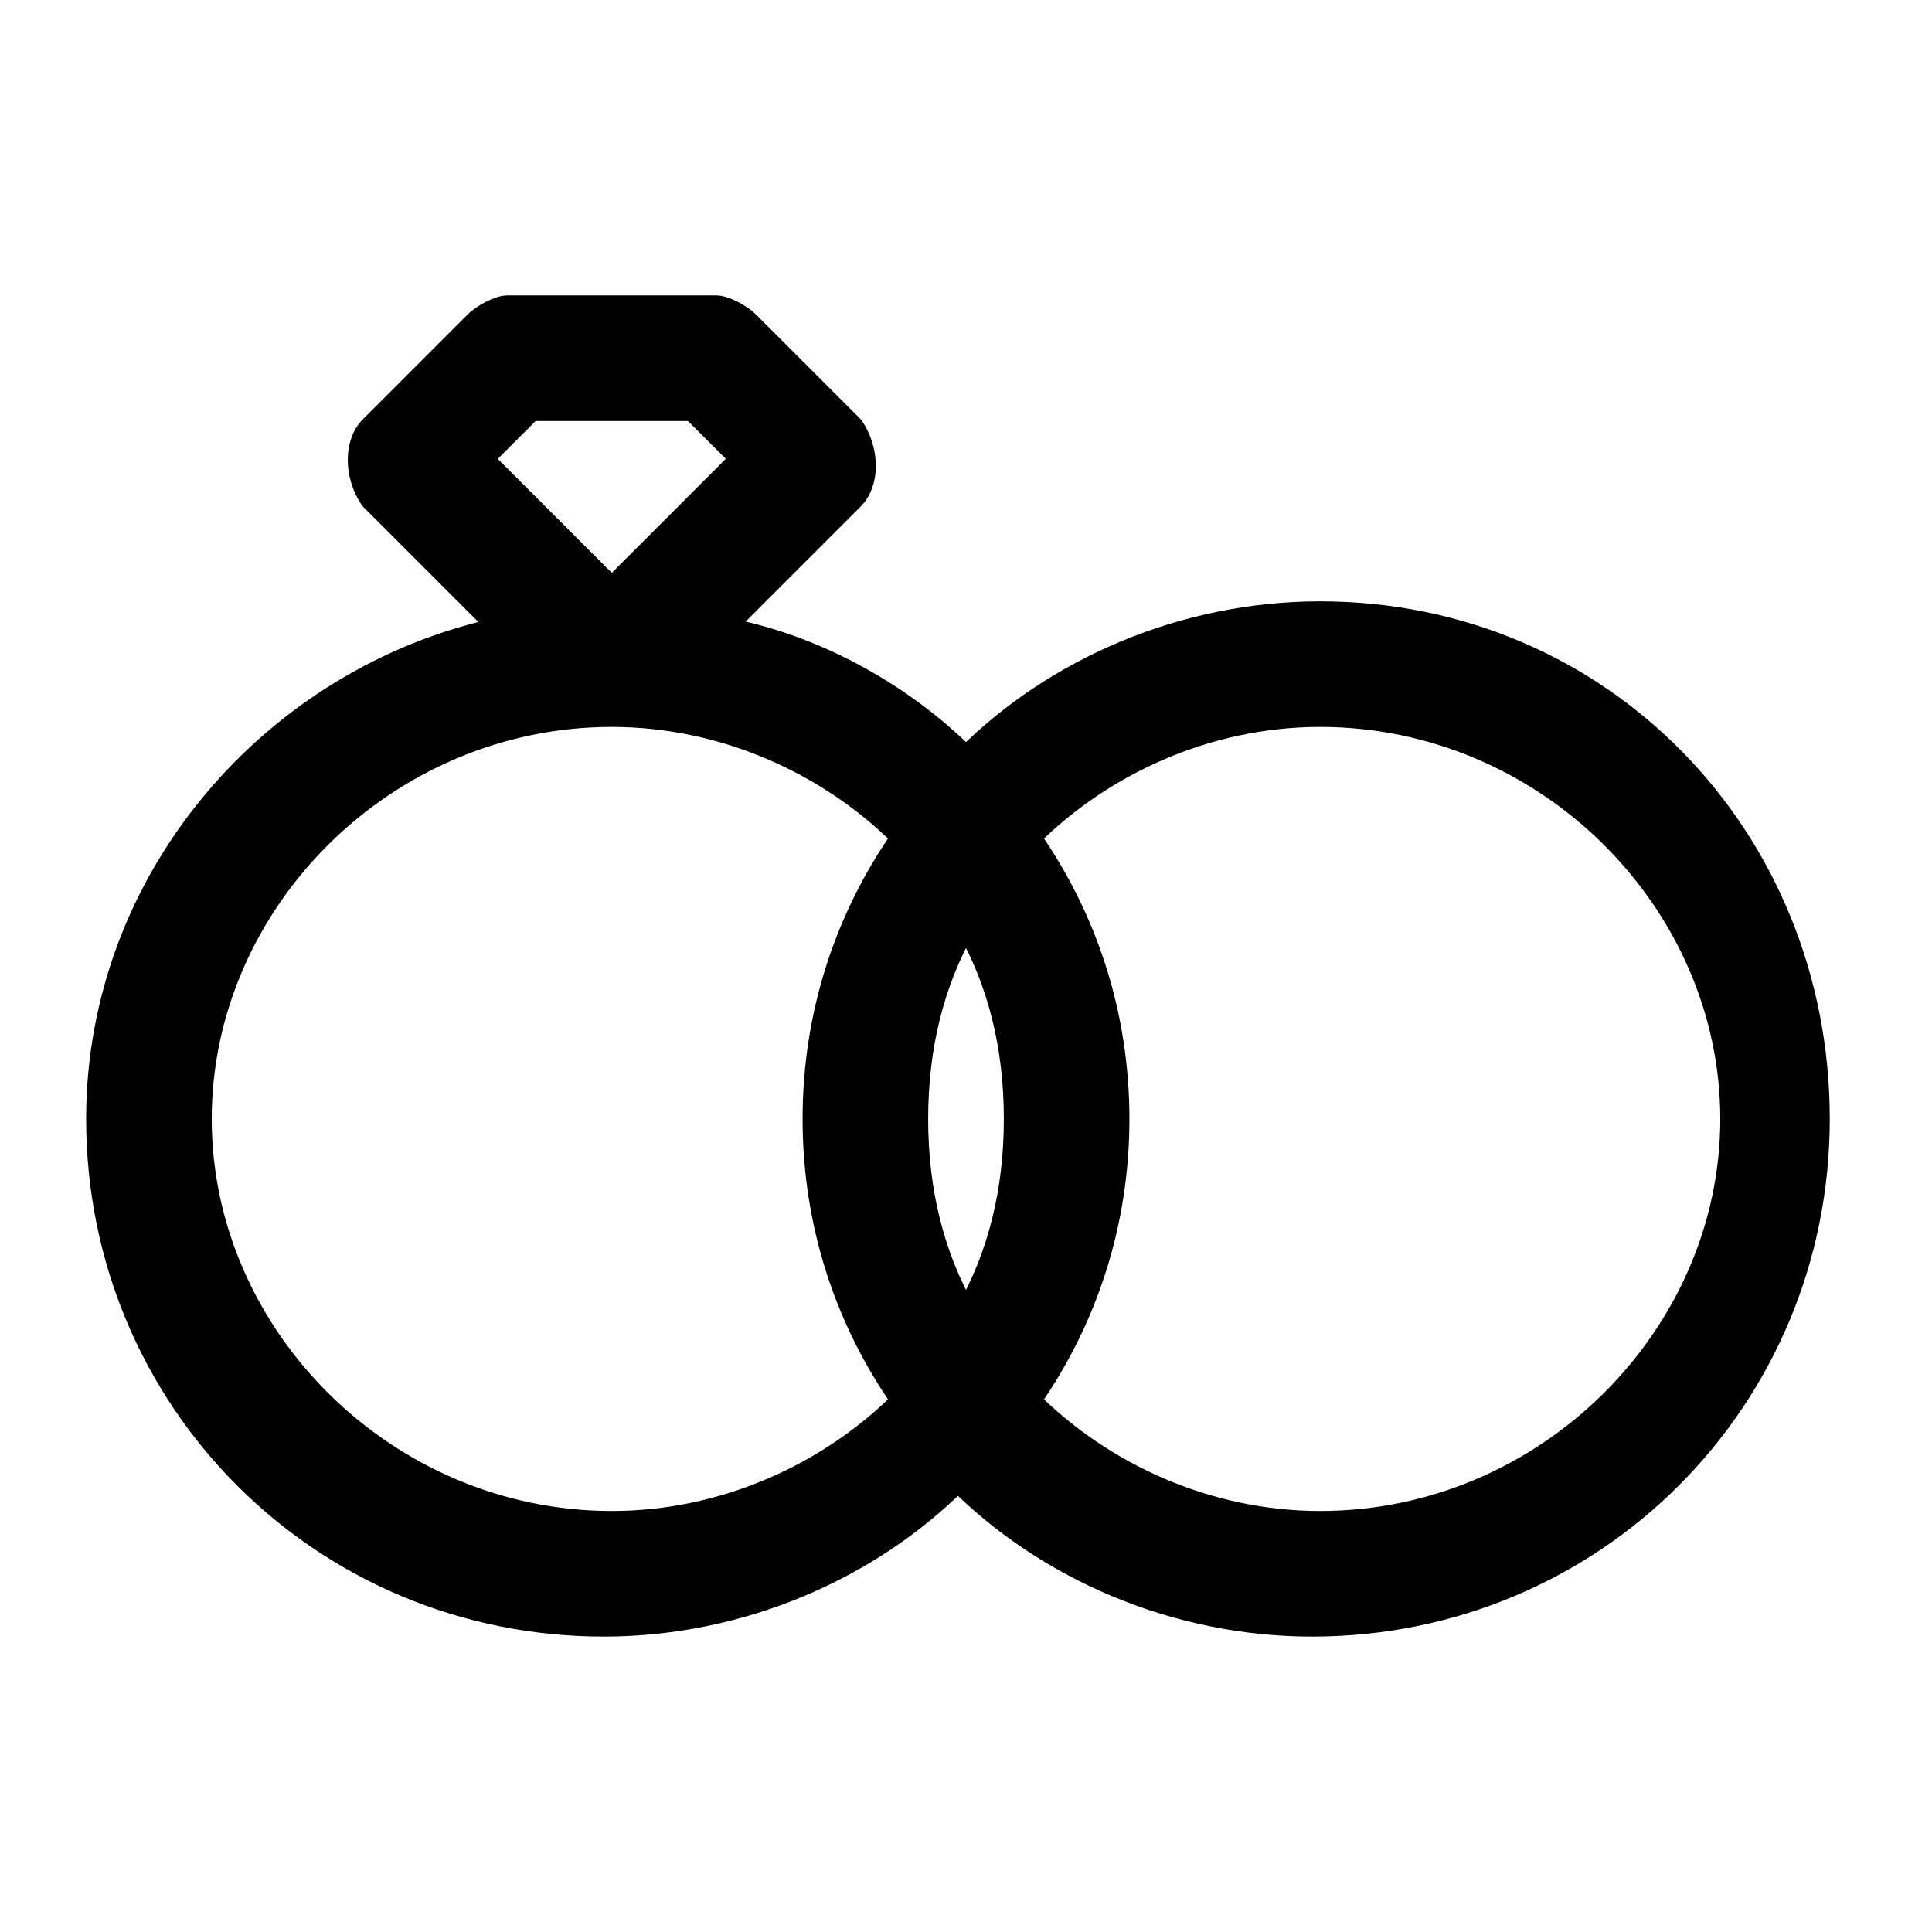 <?xml version="1.0" encoding="utf-8"?>
<!-- Generator: Adobe Illustrator 28.5.0, SVG Export Plug-In . SVG Version: 9.03 Build 54727)  -->
<svg version="1.1" baseProfile="basic" id="Livello_1"
	 xmlns="http://www.w3.org/2000/svg" xmlns:xlink="http://www.w3.org/1999/xlink" x="0px" y="0px" viewBox="0 0 24 24"
	 xml:space="preserve">
<style type="text/css">
	.st0{fill:none;stroke:#000000;stroke-width:1.5;stroke-linecap:round;stroke-linejoin:round;}
	.st1{stroke:#000000;stroke-width:0.26;stroke-miterlimit:10;}
</style>
<g>
	<path class="st0" d="M-36.5,10c-1.1,0-2-0.9-2-2V4c0-1.1,0.9-2,2-2h4c1.1,0,2,0.9,2,2"/>
	<path class="st0" d="M-30.5,16c-1.1,0-2-0.9-2-2v-4c0-1.1,0.9-2,2-2h4c1.1,0,2,0.9,2,2"/>
	<path class="st0" d="M-24.5,14h4c1.1,0,2,0.9,2,2v4c0,1.1-0.9,2-2,2h-4c-1.1,0-2-0.9-2-2v-4C-26.5,14.9-25.6,14-24.5,14z"/>
</g>
<path d="M-15.3,46c-1.6,0-3.2,0.6-4.4,1.8c-0.8-0.7-1.7-1.3-2.8-1.5l1.4-1.4c0.3-0.3,0.3-0.8,0-1.1l-1.3-1.3
	c-0.1-0.1-0.3-0.2-0.5-0.2h-2.5c-0.2,0-0.4,0.1-0.5,0.2l-1.3,1.3c-0.3,0.3-0.3,0.8,0,1.1l1.4,1.4c-2.8,0.7-4.8,3.3-4.8,6.2
	c0,3.5,2.9,6.4,6.5,6.4c1.6,0,3.2-0.6,4.4-1.8c1.2,1.1,2.8,1.8,4.4,1.8c3.6,0,6.5-2.9,6.5-6.4S-11.7,46-15.3,46z M-17.7,52.4
	c0-1.2-0.4-2.5-1-3.5c0.9-0.9,2.1-1.4,3.4-1.4c2.7,0,4.9,2.2,4.9,4.9s-2.2,4.9-4.9,4.9c-1.3,0-2.5-0.5-3.4-1.4
	C-18,54.8-17.7,53.6-17.7,52.4z M-25.5,44.2l0.5-0.5h1.9l0.5,0.5l-1.4,1.4L-25.5,44.2z M-19.7,50.2c0.3,0.7,0.5,1.4,0.5,2.2
	s-0.2,1.5-0.5,2.1c-0.3-0.7-0.5-1.4-0.5-2.1S-20,50.9-19.7,50.2z M-24.1,47.5c1.3,0,2.5,0.5,3.4,1.4c-0.7,1-1,2.2-1,3.5
	c0,1.2,0.4,2.5,1,3.5c-0.9,0.9-2.1,1.4-3.4,1.4c-2.7,0-4.9-2.2-4.9-4.9S-26.8,47.5-24.1,47.5z"/>
<g>
	<g>
		<path class="st1" d="M16.4,7.6c-1.7,0-3.3,0.7-4.4,1.8C11.2,8.6,10.1,8,9,7.8l1.6-1.6c0.2-0.2,0.2-0.6,0-0.9L9.3,4
			C9.2,3.9,9,3.8,8.9,3.8H6.3C6.2,3.8,6,3.9,5.9,4L4.6,5.3c-0.2,0.2-0.2,0.6,0,0.9l1.6,1.6c-2.8,0.6-5,3.1-5,6.1
			c0,3.5,2.8,6.3,6.3,6.3c1.7,0,3.3-0.7,4.4-1.8c1.1,1.1,2.7,1.8,4.4,1.8c3.5,0,6.3-2.8,6.3-6.3S19.9,7.6,16.4,7.6z M6,5.7l0.6-0.6
			h2l0.6,0.6L7.6,7.3L6,5.7z M11.2,17.4c-0.9,0.9-2.2,1.5-3.6,1.5c-2.8,0-5.1-2.3-5.1-5s2.3-5,5.1-5c1.4,0,2.7,0.6,3.6,1.5
			c-0.7,1-1.1,2.2-1.1,3.5S10.5,16.4,11.2,17.4z M12,16.3c-0.4-0.7-0.6-1.5-0.6-2.4s0.2-1.7,0.6-2.4c0.4,0.7,0.6,1.5,0.6,2.4
			S12.4,15.6,12,16.3z M16.4,18.9c-1.4,0-2.7-0.6-3.6-1.5c0.7-1,1.1-2.2,1.1-3.5s-0.4-2.5-1.1-3.5c0.9-0.9,2.2-1.5,3.6-1.5
			c2.8,0,5.1,2.3,5.1,5S19.2,18.9,16.4,18.9z"/>
	</g>
</g>
<path d="M70.9,9.6V3.2c0-0.8,0.7-1.5,1.5-1.5h6.4c0.8,0,1.5,0.7,1.5,1.5v6.4c0,0.8-0.7,1.5-1.5,1.5h-6.4
	C71.6,11.2,70.9,10.5,70.9,9.6z M82.9,9.6V3.2c0-0.8,0.7-1.5,1.5-1.5h6.4c0.8,0,1.5,0.7,1.5,1.5v6.4c0,0.8-0.7,1.5-1.5,1.5h-6.4
	C83.6,11.2,82.9,10.5,82.9,9.6z M90.9,23.2h-6.4c-0.8,0-1.5-0.7-1.5-1.5v-6.4c0-0.8,0.7-1.5,1.5-1.5h6.4c0.8,0,1.5,0.7,1.5,1.5v6.4
	C92.4,22.5,91.7,23.2,90.9,23.2z M78.9,23.2h-6.4c-0.8,0-1.5-0.7-1.5-1.5v-6.4c0-0.8,0.7-1.5,1.5-1.5h6.4c0.8,0,1.5,0.7,1.5,1.5v6.4
	C80.4,22.5,79.7,23.2,78.9,23.2z"/>
</svg>
